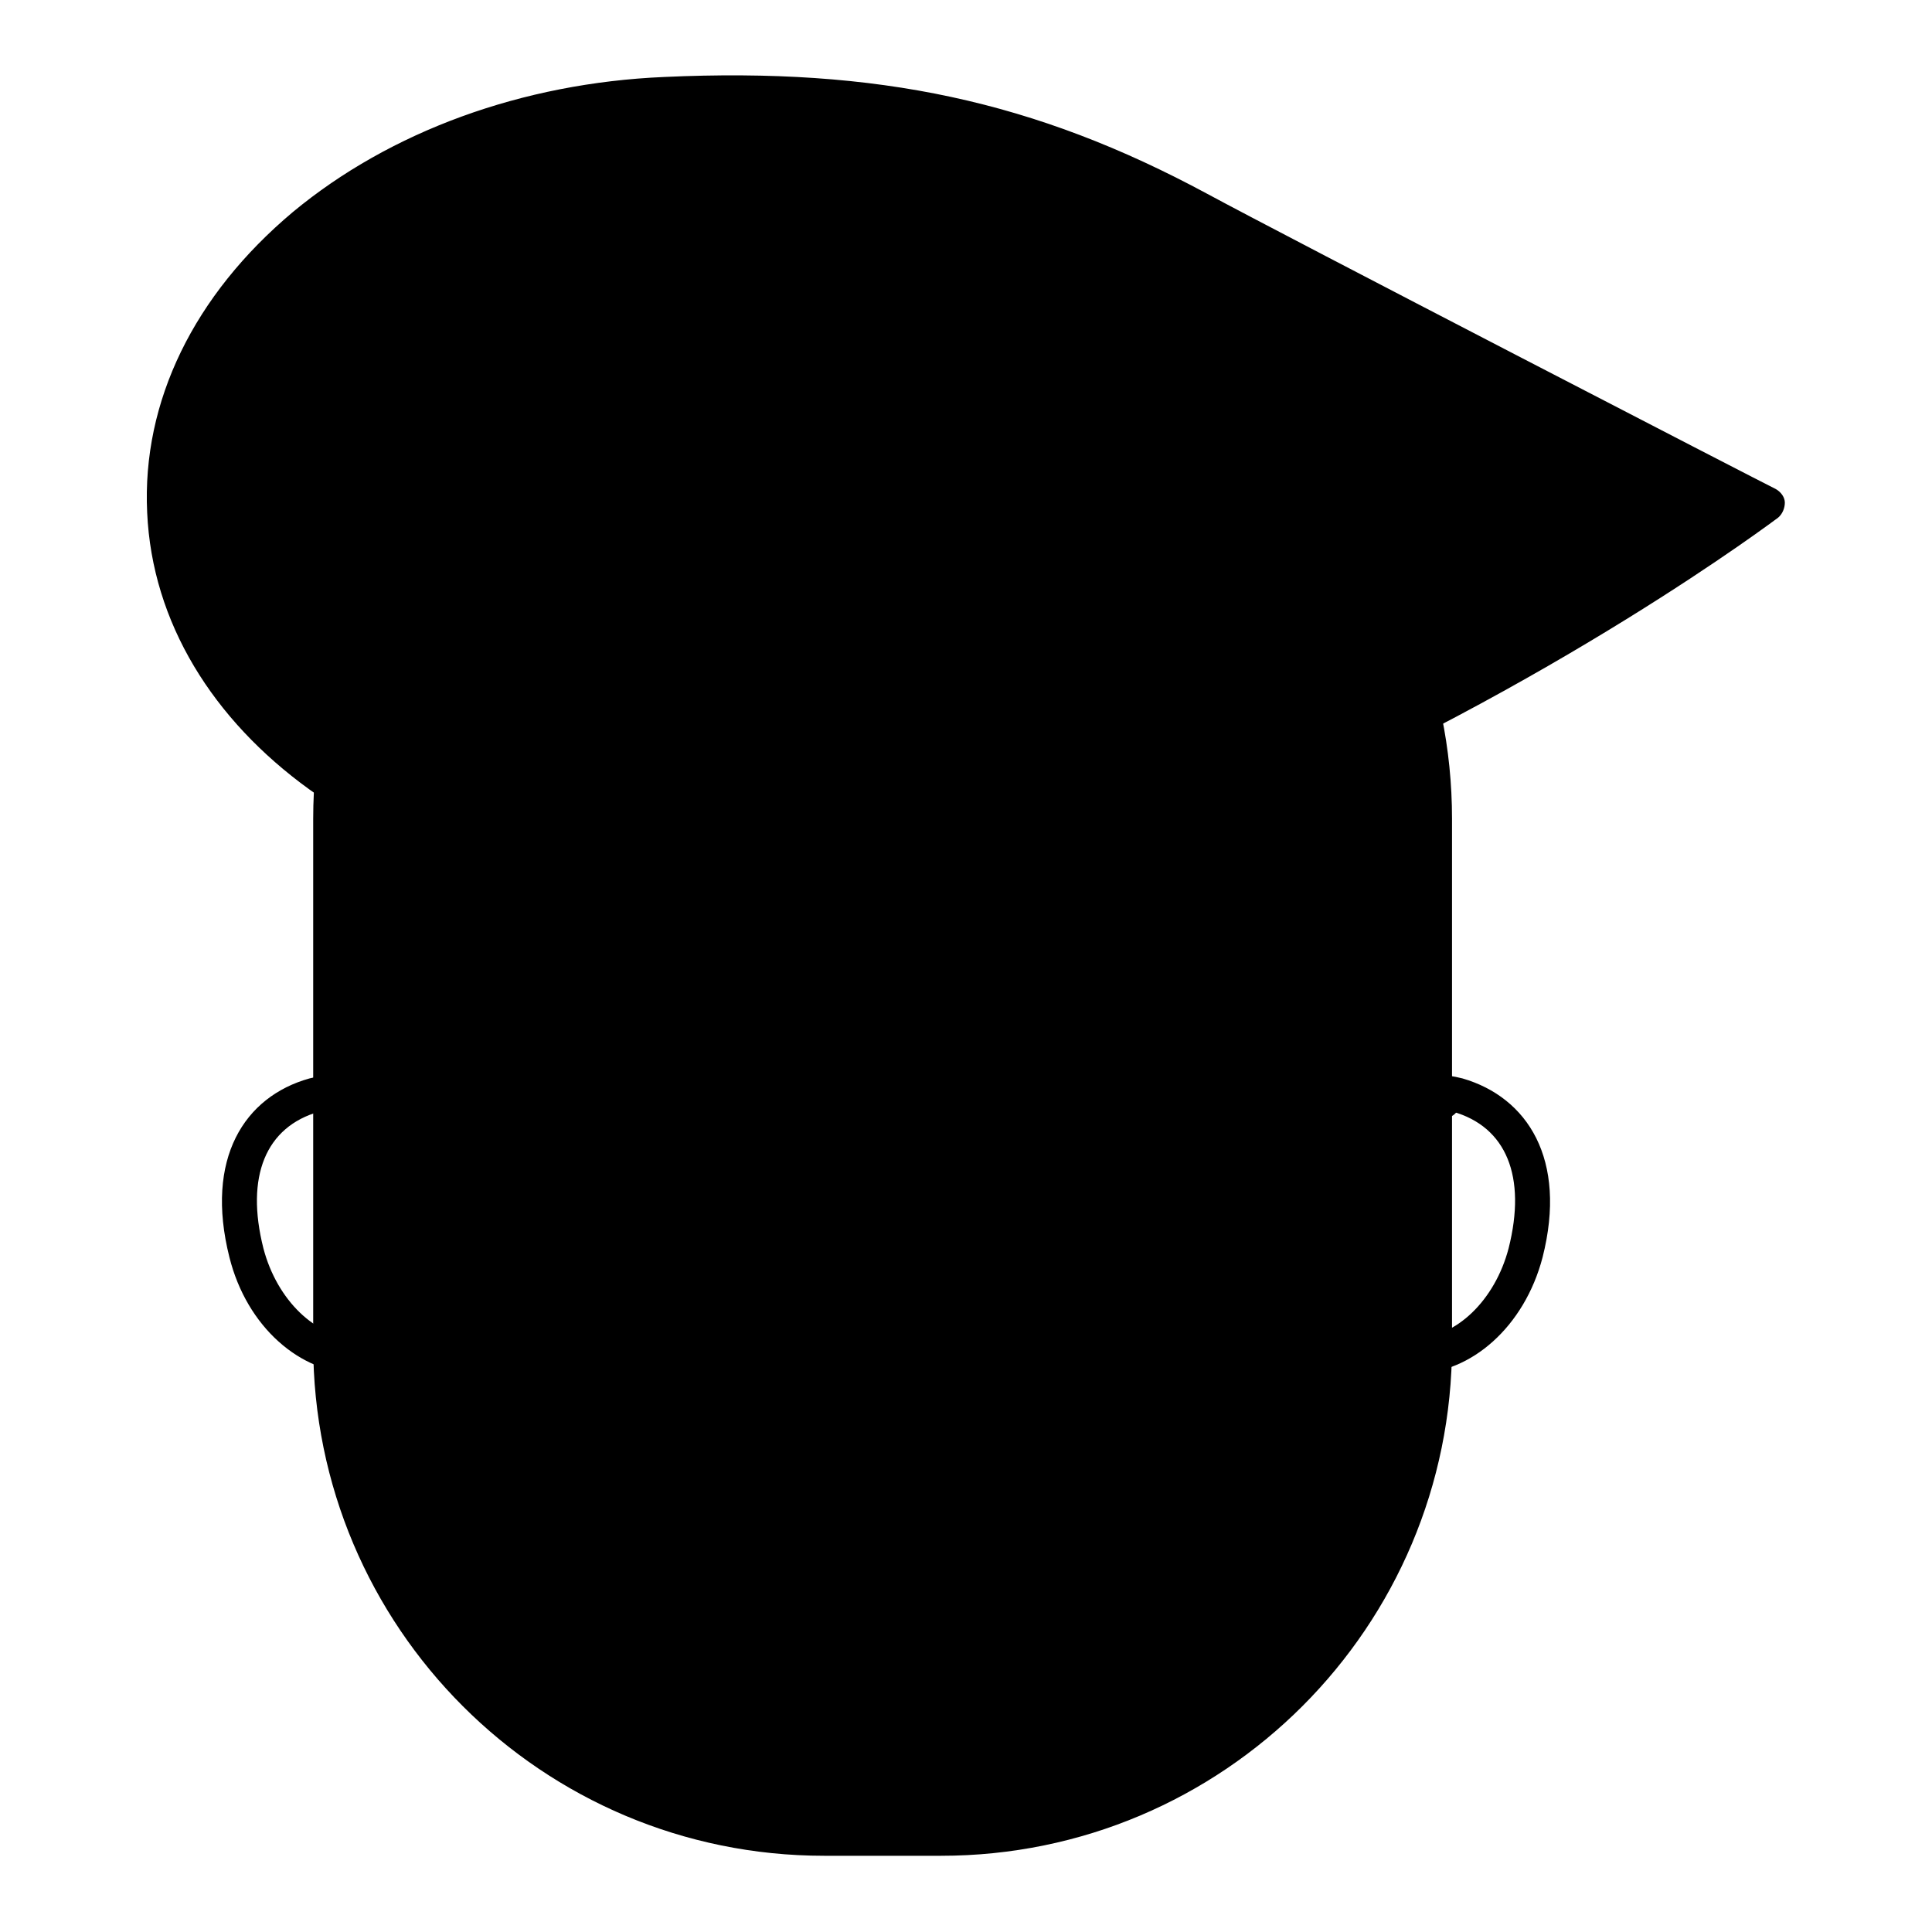 <?xml version="1.0" encoding="utf-8"?>
<!-- Svg Vector Icons : http://www.onlinewebfonts.com/icon -->
<!DOCTYPE svg PUBLIC "-//W3C//DTD SVG 1.1//EN" "http://www.w3.org/Graphics/SVG/1.1/DTD/svg11.dtd">
<svg version="1.1" xmlns="http://www.w3.org/2000/svg" xmlns:xlink="http://www.w3.org/1999/xlink" x="0px" y="0px" viewBox="0 0 256 256" enable-background="new 0 0 256 256" xml:space="preserve">
<g> <path fill="#000000" d="M44.6,147c5.4,0,10.6,5,12.4,11.9c2.1,8.1-1.3,16.4-7.4,18.1c-0.8,0.2-1.5,0.3-2.3,0.3 c-5.4,0-10.6-5-12.4-11.9c-2.4-9.5,0.3-16.1,7.4-18.1C43.1,147.1,43.8,147,44.6,147 M44.6,142.4c-1.2,0-2.4,0.2-3.6,0.5 c-8.6,2.4-13.9,10.6-10.6,23.7c2.3,9.2,9.4,15.4,16.9,15.4c1.2,0,2.4-0.2,3.6-0.5c8.6-2.4,13.3-13,10.6-23.7 C59.1,148.6,52,142.4,44.6,142.4z M190.2,147c0.8,0,1.6,0.1,2.3,0.3c7.1,2,9.8,8.6,7.4,18.1c-1.8,6.9-7,11.9-12.4,11.9 c-0.8,0-1.6-0.1-2.3-0.3c-6.1-1.7-9.5-10-7.4-18.1C179.6,152,184.8,147,190.2,147 M190.2,142.4c-7.4,0-14.5,6.2-16.9,15.4 c-2.7,10.6,2,21.2,10.6,23.7c1.2,0.3,2.4,0.5,3.6,0.5c7.4,0,14.5-6.2,16.9-15.4c3.3-13-2-21.2-10.6-23.7 C192.6,142.6,191.4,142.4,190.2,142.4z"/> <path fill="#000000" d="M109.1,243.7c-36.1,0-65.4-29.3-65.4-65.4v-69.7c0-36.1,29.3-65.4,65.4-65.4h15.5 c36.1,0,65.4,29.3,65.4,65.4v69.8c0,36.1-29.3,65.4-65.4,65.4L109.1,243.7L109.1,243.7z"/> <path fill="#000000" d="M124.7,45.4c34.8,0,63.1,28.3,63.1,63.1v69.8c0,34.8-28.3,63.1-63.1,63.1h-15.5 c-34.8,0-63.1-28.3-63.1-63.1v-69.7c0-34.8,28.3-63.1,63.1-63.1L124.7,45.4 M124.7,40.8h-15.5c-37.4,0-67.7,30.3-67.7,67.7v69.7 c0,37.4,30.3,67.7,67.7,67.7h15.5c37.4,0,67.7-30.3,67.7-67.7v-69.7C192.4,71.1,162.1,40.8,124.7,40.8z"/> <path fill="#000000" d="M234.2,66.8c0,0-28.7,22-70.9,39.8c-22.6,9.6-33.1,9.7-70.5,10.5c-37.9,0.8-69.6-20.4-70.9-49.3 C20.5,39,50.2,14.2,88,12.5c29.1-1.3,49.3,3.6,70.8,15.2C168.4,32.8,234.2,66.8,234.2,66.8L234.2,66.8z"/> <path fill="#000000" d="M90.6,119.4c-38.8,0-69.8-22.3-71.1-51.5c-0.7-14.7,6.2-28.8,19.3-39.8C51.7,17.4,69.2,11,88,10.2 c28.3-1.3,49.2,3.2,72,15.5c9.4,5.1,74.6,38.8,75.3,39.1c0.7,0.4,1.2,1.1,1.2,1.8s-0.3,1.5-0.9,2c-0.3,0.2-29.5,22.3-71.4,40.1 c-22.7,9.6-33.7,9.9-70.3,10.6l-1.1,0C92,119.4,91.3,119.4,90.6,119.4L90.6,119.4z M96.8,14.6c-2.8,0-5.7,0.1-8.6,0.2 c-17.8,0.8-34.3,6.8-46.5,16.9c-11.9,10-18.2,22.8-17.6,36c1.2,27.2,31.5,47.8,68.6,47.1l1.1,0c36.8-0.8,46.7-1,68.6-10.3 c33.8-14.3,59.1-31.5,67.5-37.4c-13.5-7-63.8-33-72.1-37.4C138.2,19.2,120,14.6,96.8,14.6L96.8,14.6z"/> <path fill="#000000" d="M95.6,162.2H73.6c-7.4,0-13.4-6-13.4-13.4v-6.4c0-7.4,6-13.4,13.4-13.4h21.9c7.4,0,13.4,6,13.4,13.4v6.4 C108.9,156.2,102.9,162.2,95.6,162.2z"/> <path fill="#000000" d="M93.3,164.5H75.9c-9.9,0-17.9-8-17.9-17.9v-1.9c0-9.9,8-17.9,17.9-17.9h17.4c9.9,0,17.9,8,17.9,17.9v1.9 C111.2,156.4,103.2,164.5,93.3,164.5z M75.9,131.3c-7.4,0-13.3,6-13.3,13.3v1.9c0,7.4,6,13.3,13.3,13.3h17.4 c7.4,0,13.3-6,13.3-13.3v-1.9c0-7.4-6-13.3-13.3-13.3H75.9z"/> <path fill="#000000" d="M157.3,161.3h-18c-7.8,0-14.1-6.3-14.1-14.1v-3.3c0-7.8,6.3-14.1,14.1-14.1h18c7.8,0,14.1,6.3,14.1,14.1 v3.3C171.4,155,165.1,161.3,157.3,161.3z"/> <path fill="#000000" d="M156,164.5h-15.5c-10.4,0-18.9-8.4-18.9-18.9s8.4-18.9,18.9-18.9H156c10.4,0,18.9,8.4,18.9,18.9 C174.9,156,166.5,164.5,156,164.5z M140.6,131.3c-7.9,0-14.3,6.4-14.3,14.3c0,7.9,6.4,14.3,14.3,14.3H156c7.9,0,14.3-6.4,14.3-14.3 c0-7.9-6.4-14.3-14.3-14.3H140.6z"/> <path fill="#000000" d="M108.9,145.9h15H108.9z"/> <path fill="#000000" d="M124,148.2h-15.1c-1.3,0-2.3-1-2.3-2.3c0-1.3,1-2.3,2.3-2.3H124c1.3,0,2.3,1,2.3,2.3 C126.2,147.2,125.3,148.2,124,148.2z"/> <path fill="#000000" d="M45.9,144h15.4H45.9z"/> <path fill="#000000" d="M61.3,146.3H45.9c-1.3,0-2.3-1-2.3-2.3c0-1.3,1-2.3,2.3-2.3h15.4c1.3,0,2.3,1,2.3,2.3 C63.5,145.3,62.5,146.3,61.3,146.3z"/> <path fill="#000000" d="M175.8,145.9h15.4H175.8z"/> <path fill="#000000" d="M191.2,148.2h-15.4c-1.3,0-2.3-1-2.3-2.3c0-1.3,1-2.3,2.3-2.3h15.4c1.3,0,2.3,1,2.3,2.3 C193.5,147.2,192.5,148.2,191.2,148.2z"/> <path fill="#000000" d="M141.6,214.4c-0.2,0-0.4,0-0.6-0.1l-10.5-2.6c-1.3-0.5-2.3-0.7-3.3-0.7h-20.2c-1.1,0-2.2,0.2-3.3,0.6 l-9.6,2.2c-1.1,0.4-2.3,0.6-3.5,0.4c-4.8-0.8-8.3-5-8.3-9.9v-3.9c0-1.2,0.2-2.4,0.6-3.5c0.9-2.3,2.6-4.1,4.9-5.1 c2.5-1.1,5.5-1.1,8.1-0.1l0.8,0.3c5.1,2.1,13.7,5.6,19.4,5.9h0.1c0.1,0,0.7,0.1,1,0.1c6.7-0.9,23.9-6.7,24-6.8 c0.3-0.1,0.4-0.1,0.8-0.1c2.5,0.1,7.6,1.9,9.3,8.7c0.1,0.2,0.1,0.4,0.1,0.5v3.9C151.6,209.9,147.1,214.3,141.6,214.4 C141.6,214.4,141.6,214.4,141.6,214.4L141.6,214.4z M106.9,206.5h20.2c1.6,0,3.2,0.3,4.7,0.9l10,2.4c2.9-0.1,5.2-2.5,5.2-5.4v-3.6 c-1.1-4-3.7-4.8-4.6-5c-2.9,1-18.3,6-24.7,6.8v0c-0.5,0.1-1.2,0-1.7-0.1c-6.5-0.3-15.6-4-21-6.2l-0.8-0.3c-1.4-0.6-3.1-0.6-4.5,0.1 c-0.8,0.4-1.9,1.1-2.5,2.5c-0.2,0.6-0.3,1.3-0.3,1.9v3.9c0,2.6,1.9,4.9,4.5,5.4c0.3,0.1,0.8,0,1.4-0.2l9.6-2.2 C103.6,206.8,105.3,206.5,106.9,206.5L106.9,206.5z"/></g>
</svg>
